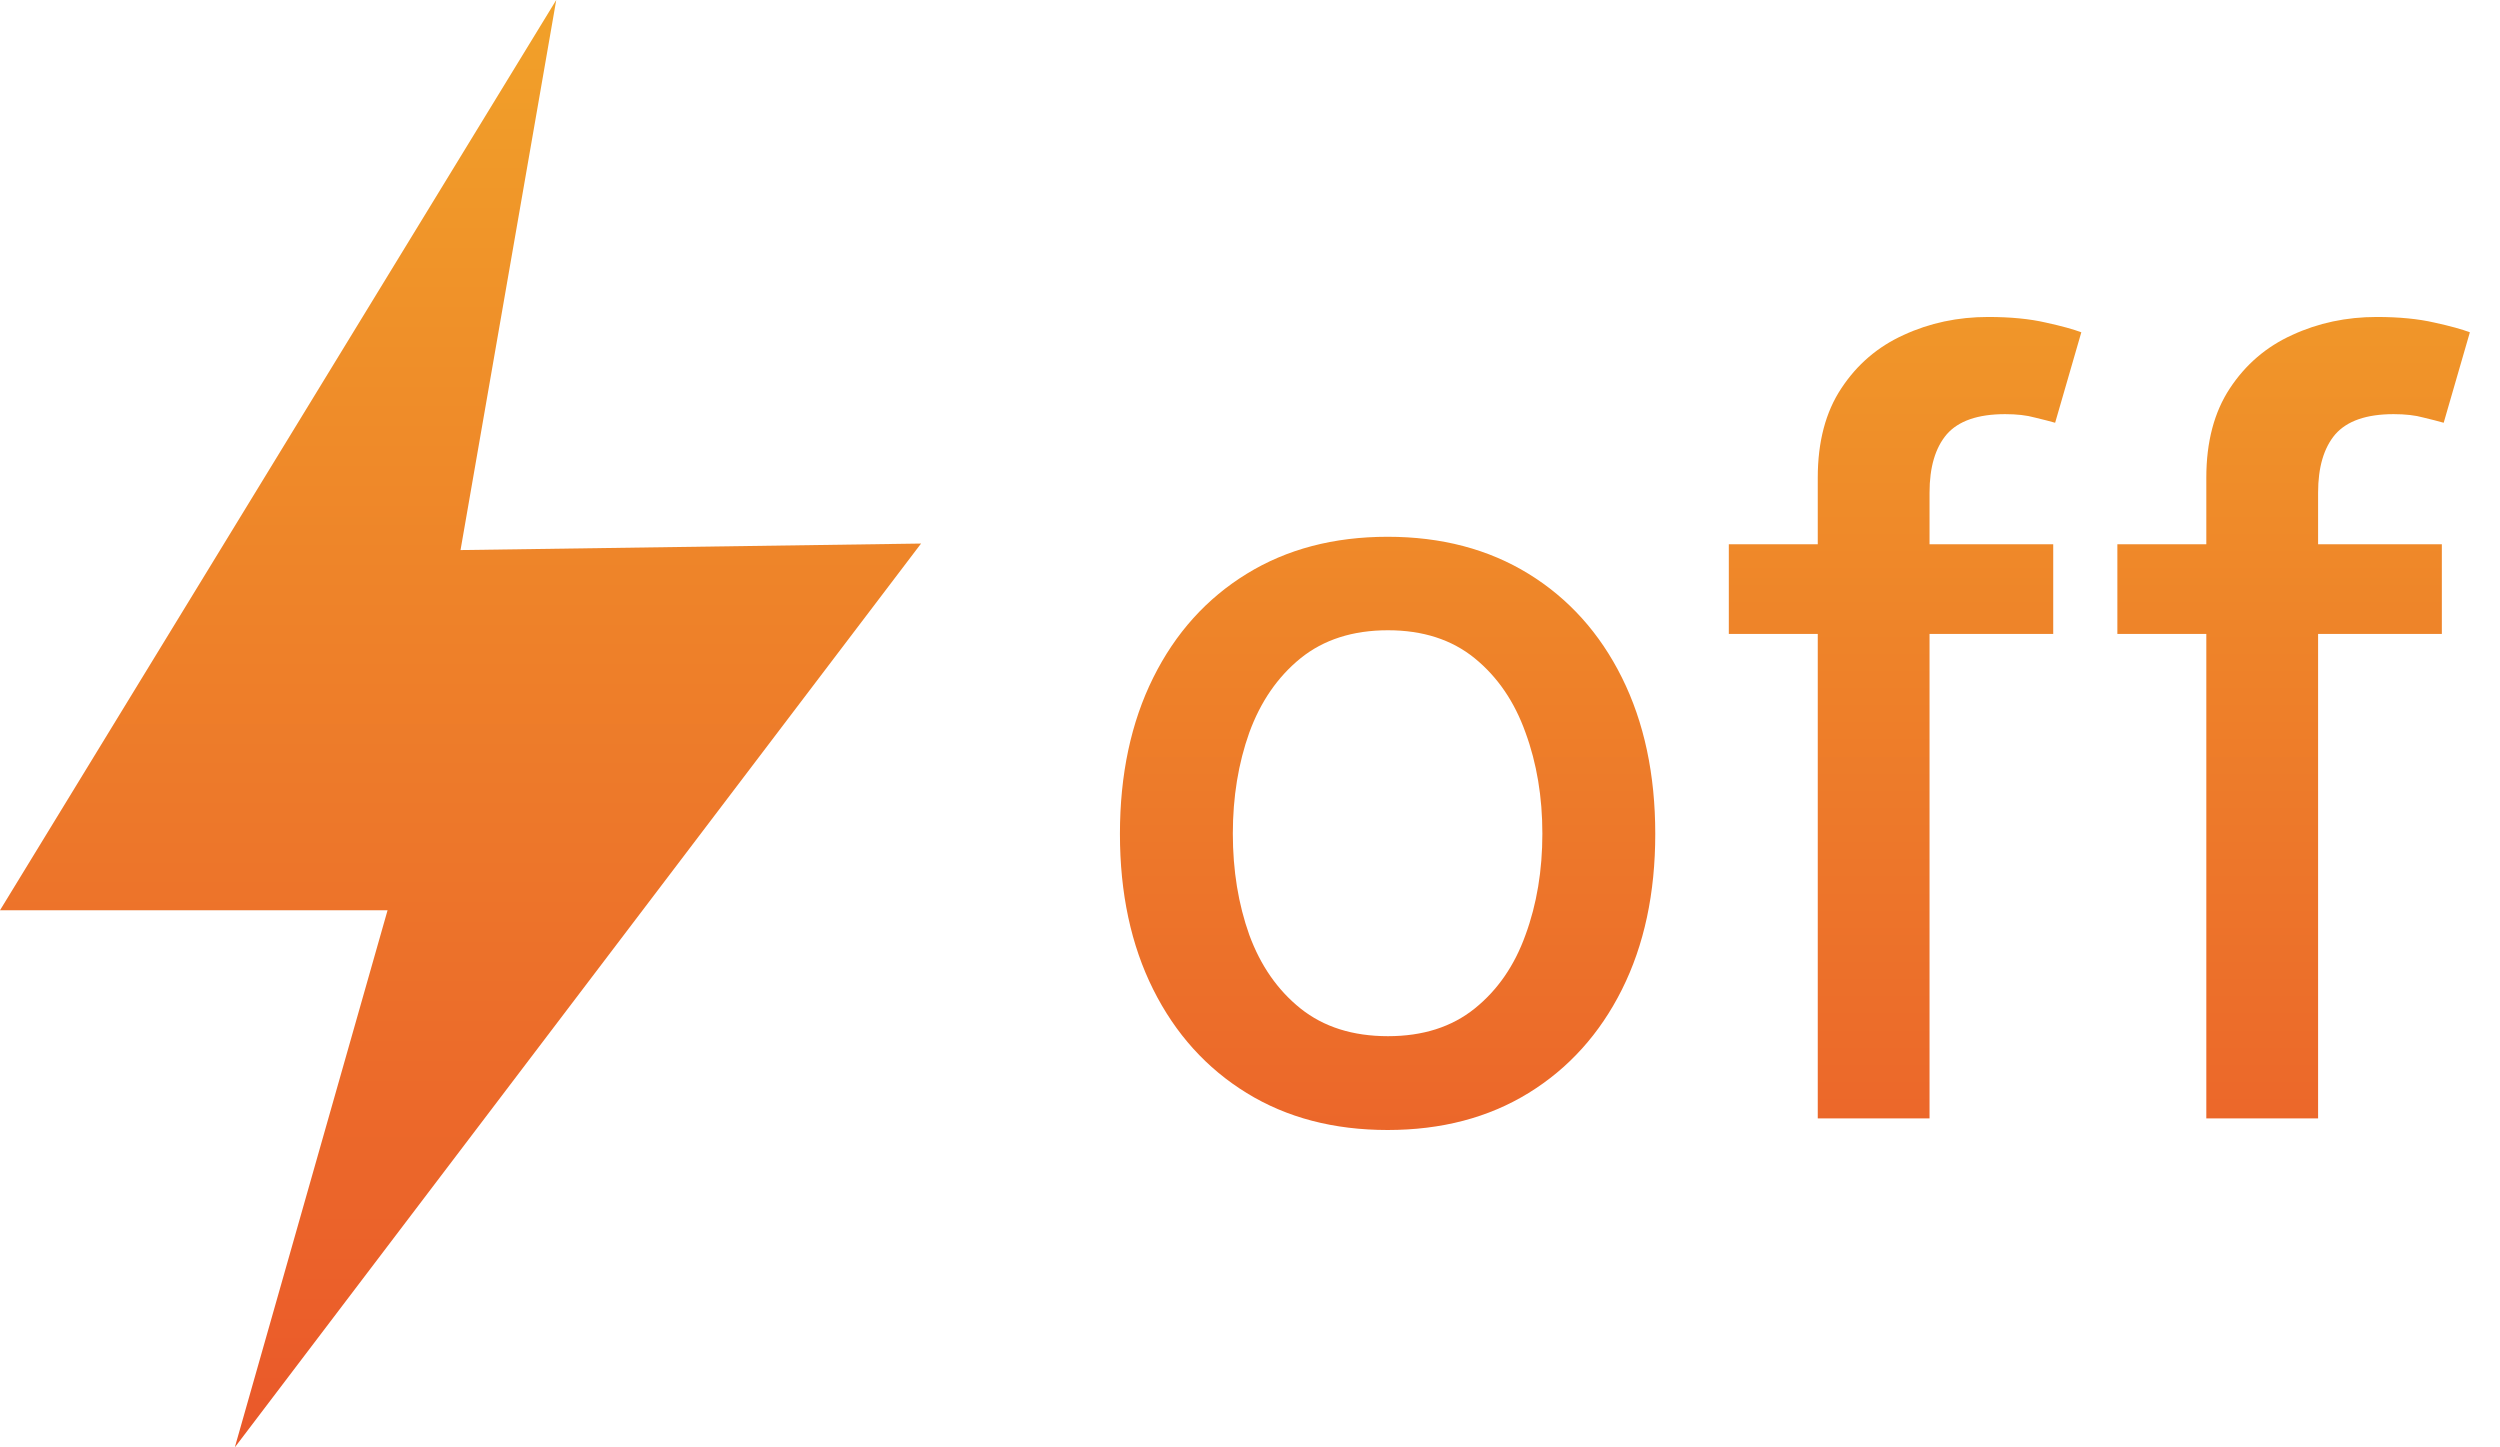 <svg width="38" height="22" viewBox="0 0 38 22" fill="none" xmlns="http://www.w3.org/2000/svg">
<path d="M21.092 17.176C20.273 17.176 19.559 16.989 18.95 16.614C18.34 16.239 17.866 15.714 17.529 15.04C17.192 14.366 17.023 13.578 17.023 12.676C17.023 11.771 17.192 10.979 17.529 10.301C17.866 9.623 18.34 9.097 18.95 8.722C19.559 8.347 20.273 8.159 21.092 8.159C21.91 8.159 22.624 8.347 23.234 8.722C23.843 9.097 24.317 9.623 24.654 10.301C24.991 10.979 25.16 11.771 25.16 12.676C25.16 13.578 24.991 14.366 24.654 15.04C24.317 15.714 23.843 16.239 23.234 16.614C22.624 16.989 21.91 17.176 21.092 17.176ZM21.097 15.75C21.628 15.75 22.067 15.61 22.416 15.329C22.764 15.049 23.021 14.676 23.188 14.21C23.359 13.744 23.444 13.231 23.444 12.671C23.444 12.114 23.359 11.602 23.188 11.136C23.021 10.667 22.764 10.29 22.416 10.006C22.067 9.722 21.628 9.58 21.097 9.58C20.563 9.58 20.12 9.722 19.768 10.006C19.419 10.29 19.16 10.667 18.989 11.136C18.823 11.602 18.739 12.114 18.739 12.671C18.739 13.231 18.823 13.744 18.989 14.21C19.16 14.676 19.419 15.049 19.768 15.329C20.12 15.61 20.563 15.75 21.097 15.75ZM31.209 8.273V9.636H26.278V8.273H31.209ZM27.63 17V7.261C27.63 6.716 27.749 6.263 27.988 5.903C28.227 5.54 28.543 5.269 28.937 5.091C29.331 4.909 29.759 4.818 30.221 4.818C30.562 4.818 30.854 4.847 31.096 4.903C31.338 4.956 31.518 5.006 31.636 5.051L31.238 6.426C31.158 6.403 31.056 6.377 30.931 6.347C30.806 6.312 30.655 6.295 30.477 6.295C30.064 6.295 29.768 6.398 29.59 6.602C29.416 6.807 29.329 7.102 29.329 7.489V17H27.63ZM37.116 8.273V9.636H32.184V8.273H37.116ZM33.536 17V7.261C33.536 6.716 33.656 6.263 33.894 5.903C34.133 5.54 34.449 5.269 34.843 5.091C35.237 4.909 35.665 4.818 36.127 4.818C36.468 4.818 36.76 4.847 37.002 4.903C37.245 4.956 37.425 5.006 37.542 5.051L37.144 6.426C37.065 6.403 36.962 6.377 36.837 6.347C36.712 6.312 36.561 6.295 36.383 6.295C35.97 6.295 35.675 6.398 35.496 6.602C35.322 6.807 35.235 7.102 35.235 7.489V17H33.536Z" fill="url(#paint0_linear_123_5385)"/>
<path d="M3.569 22L5.891 13.836H0L8.455 0L7 8.361L14 8.262L3.569 22Z" fill="url(#paint1_linear_123_5385)"/>
<defs>
<linearGradient id="paint0_linear_123_5385" x1="27" y1="2" x2="27" y2="21" gradientUnits="userSpaceOnUse">
<stop stop-color="#F1A129"/>
<stop offset="1" stop-color="#EA582A"/>
</linearGradient>
<linearGradient id="paint1_linear_123_5385" x1="7" y1="0" x2="7" y2="22" gradientUnits="userSpaceOnUse">
<stop stop-color="#F1A129"/>
<stop offset="1" stop-color="#EA582A"/>
</linearGradient>
</defs>
</svg>
